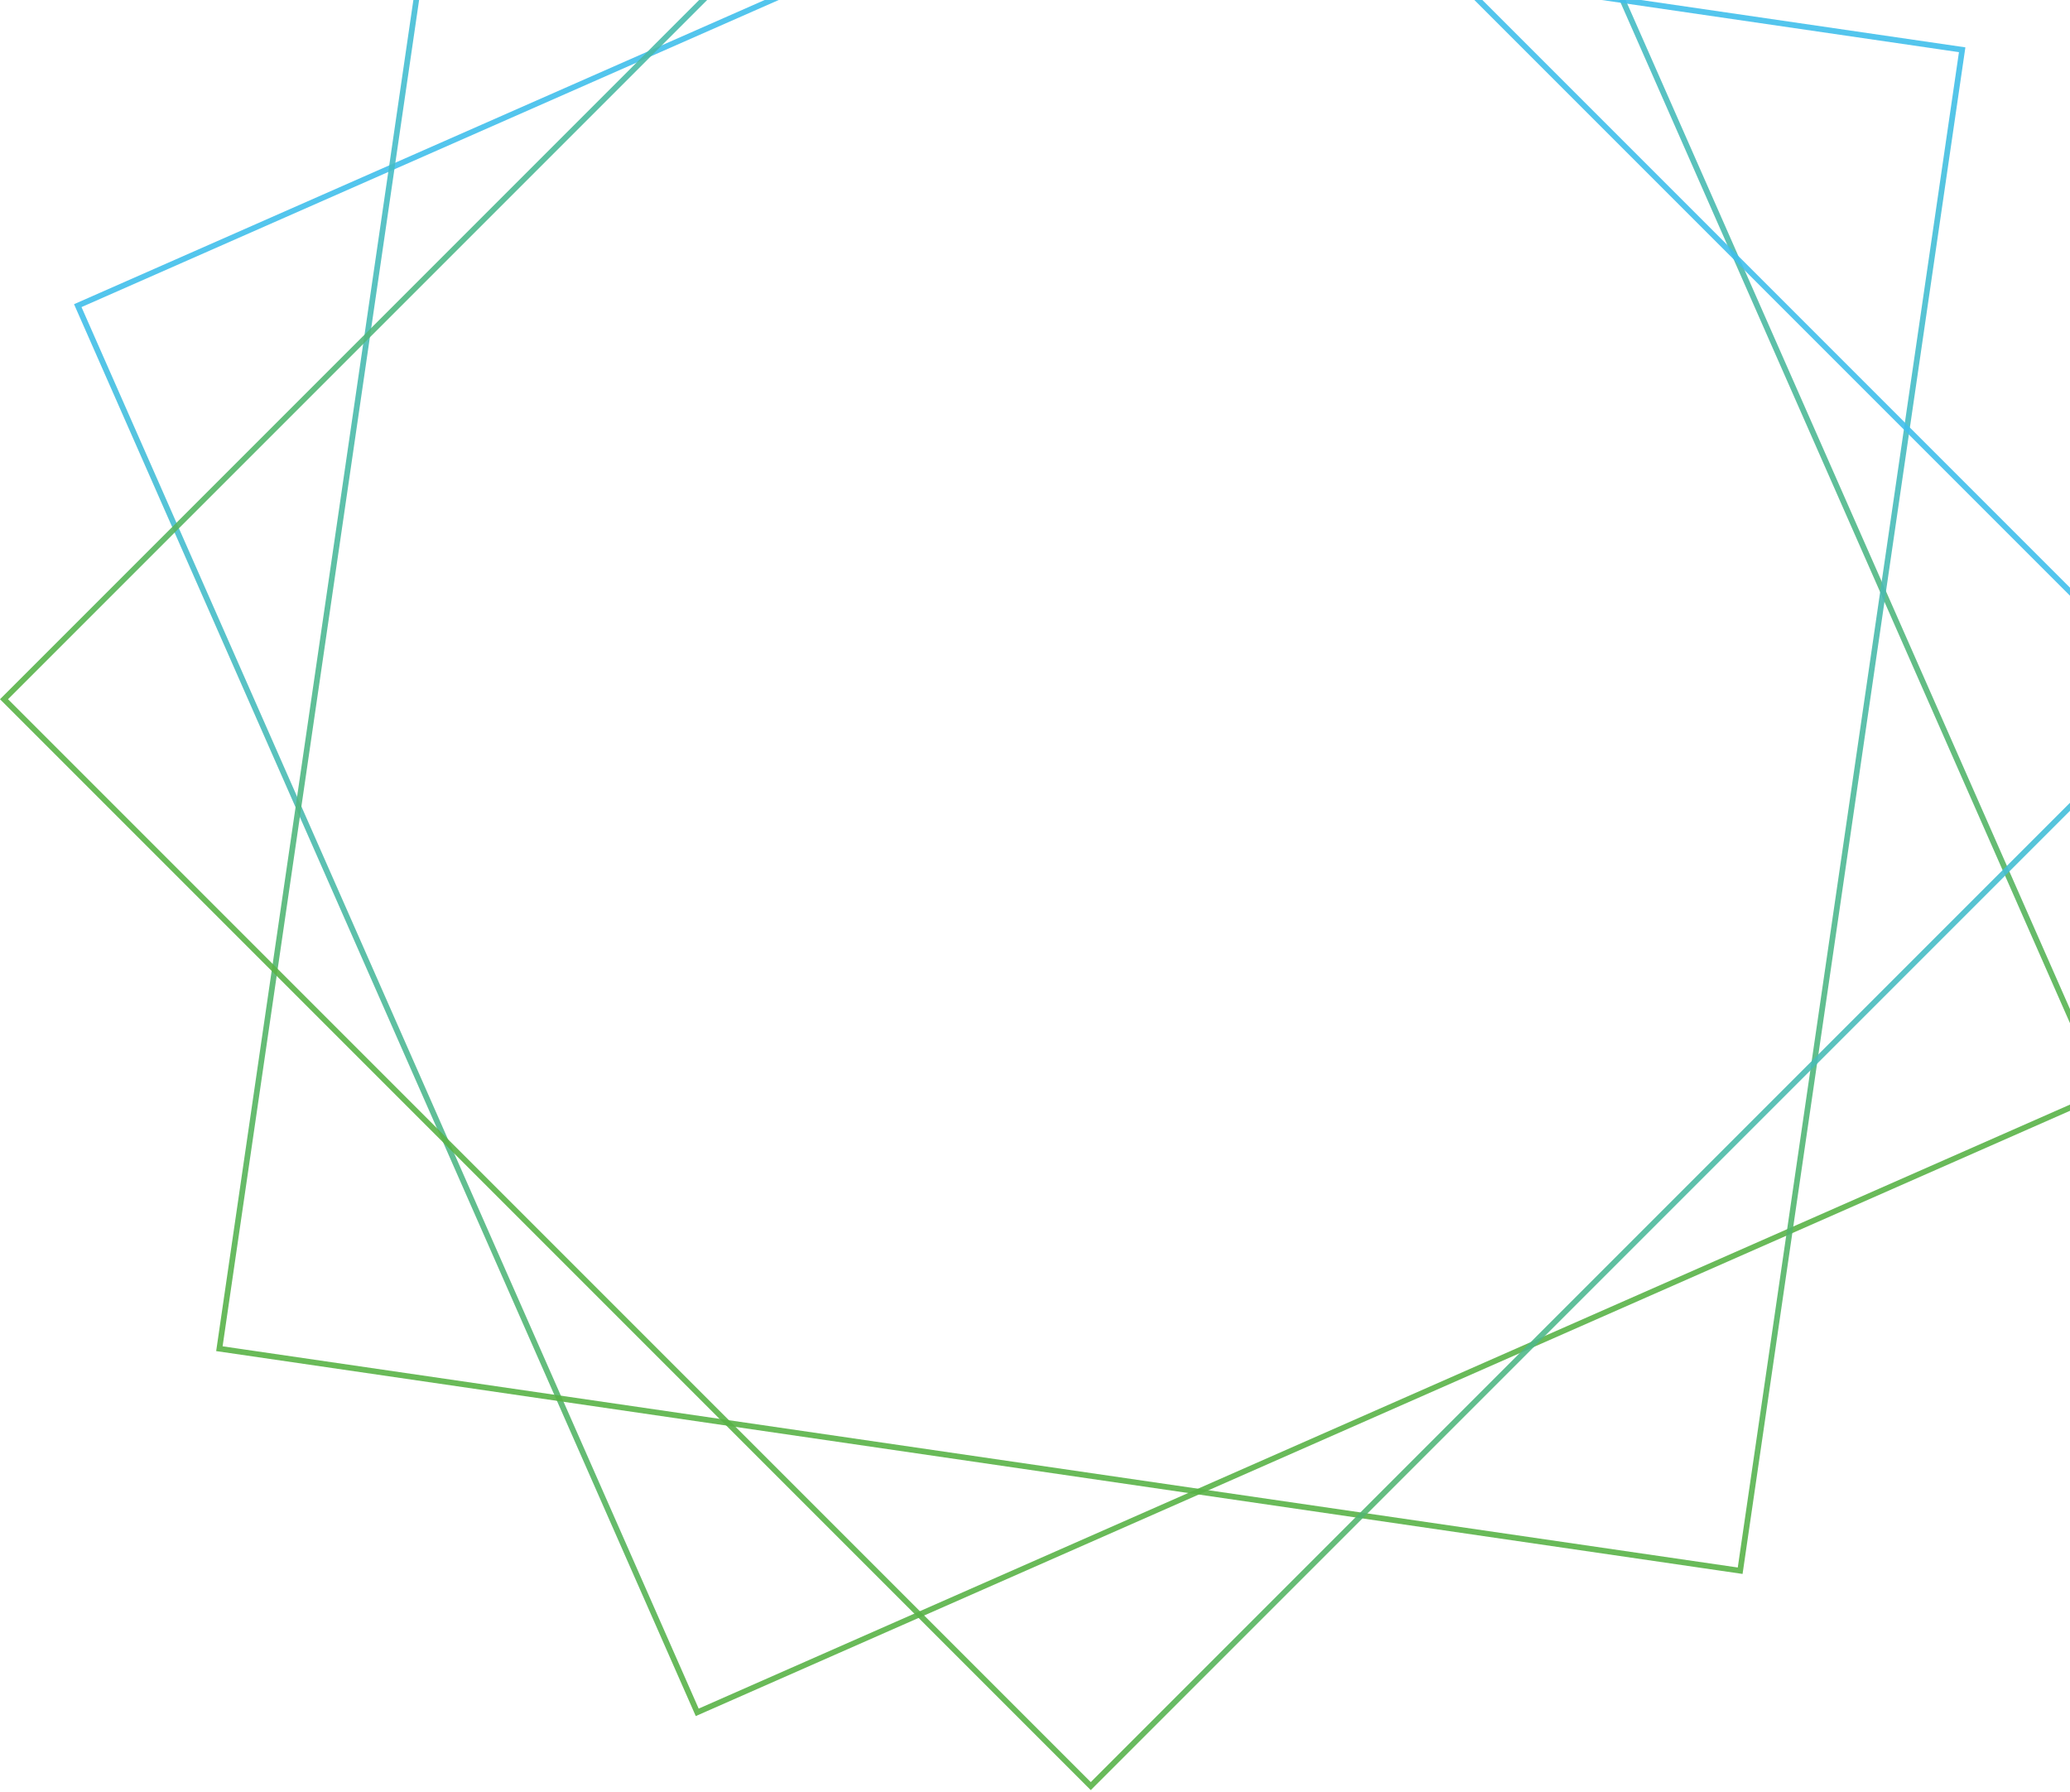 <?xml version="1.0" encoding="UTF-8"?> <svg xmlns="http://www.w3.org/2000/svg" width="365" height="316" viewBox="0 0 365 316" fill="none"><rect x="13.713" y="53.887" width="271" height="271" transform="rotate(-23.769 13.713 53.887)" stroke="url(#paint0_linear_181_4022)"></rect><rect x="77.828" y="-30.372" width="271" height="271" transform="rotate(8.305 77.828 -30.372)" stroke="url(#paint1_linear_181_4022)"></rect><rect x="192.333" y="-68.346" width="271" height="271" transform="rotate(45 192.333 -68.346)" stroke="url(#paint2_linear_181_4022)"></rect><defs><linearGradient id="paint0_linear_181_4022" x1="13.054" y1="45.647" x2="11.495" y2="361.89" gradientUnits="userSpaceOnUse"><stop stop-color="#40C0F0" stop-opacity="0.9"></stop><stop offset="1" stop-color="#5CB130" stop-opacity="0.9"></stop></linearGradient><linearGradient id="paint1_linear_181_4022" x1="77.405" y1="-38.923" x2="75.847" y2="277.32" gradientUnits="userSpaceOnUse"><stop stop-color="#40C0F0" stop-opacity="0.9"></stop><stop offset="1" stop-color="#5CB130" stop-opacity="0.9"></stop></linearGradient><linearGradient id="paint2_linear_181_4022" x1="192.333" y1="-77.037" x2="190.774" y2="239.206" gradientUnits="userSpaceOnUse"><stop stop-color="#40C0F0" stop-opacity="0.9"></stop><stop offset="1" stop-color="#5CB130" stop-opacity="0.9"></stop></linearGradient></defs></svg> 
